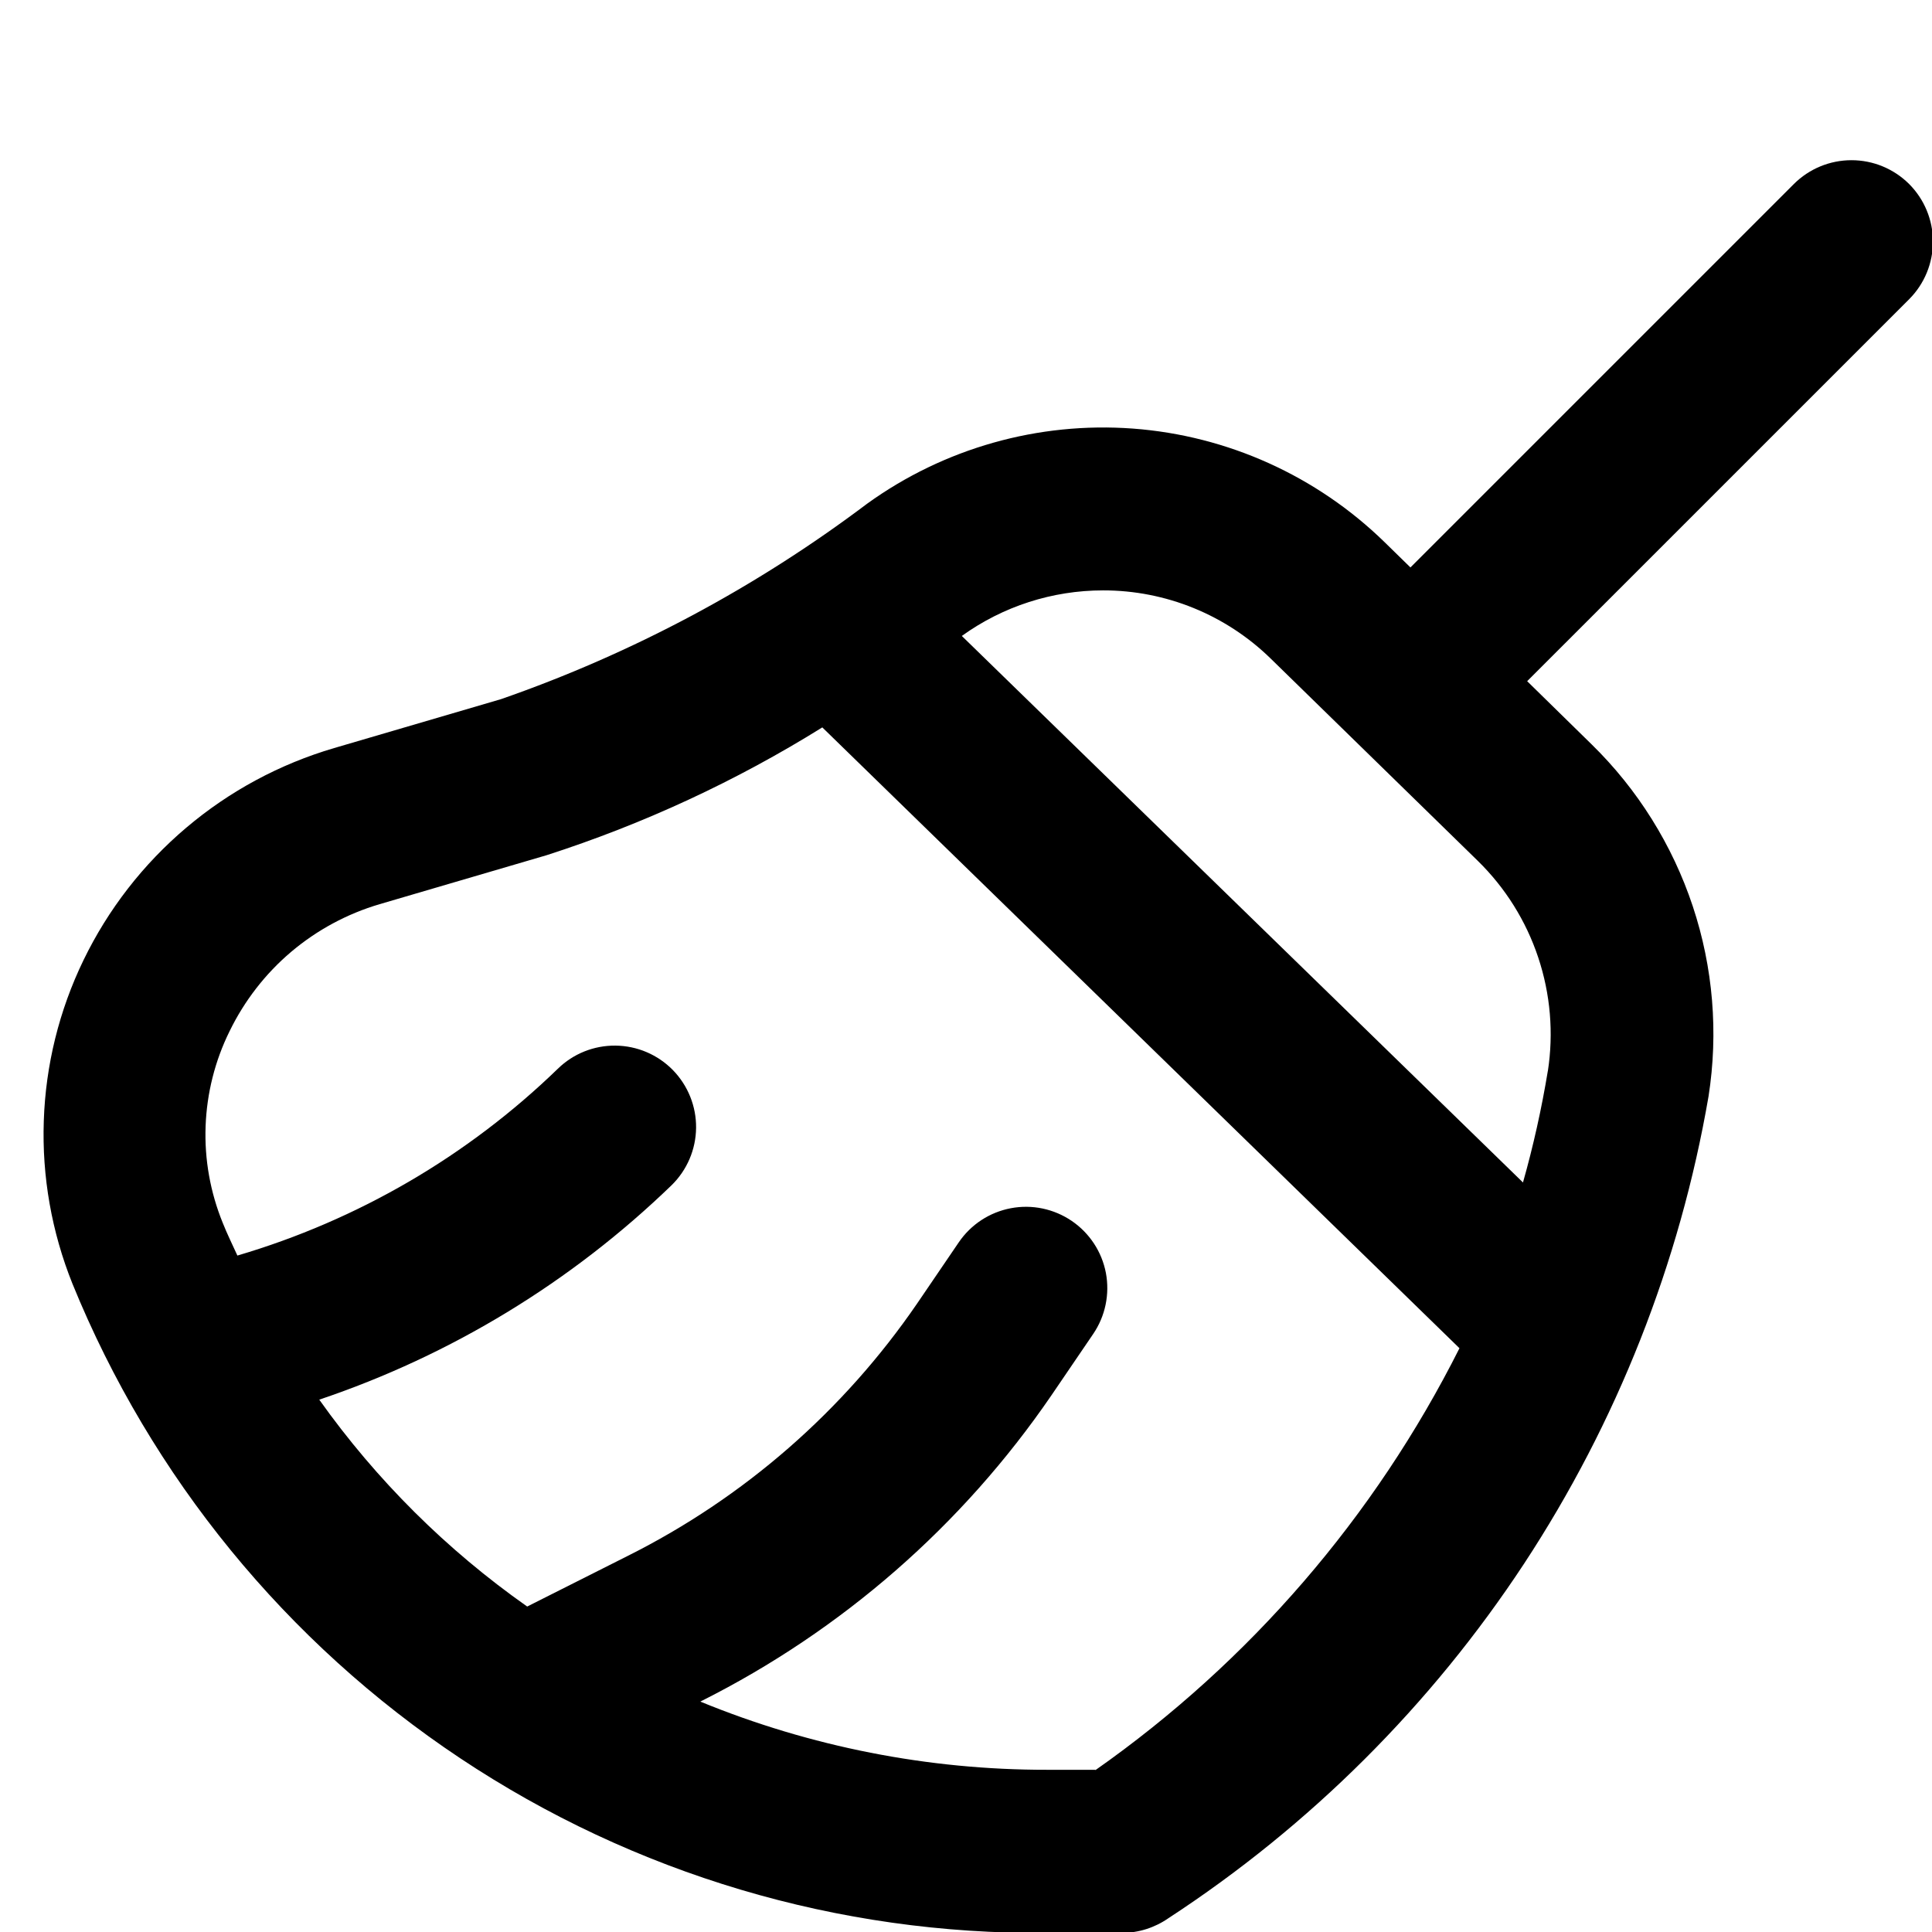 <svg width="24" height="24" viewBox="0 0 24 24" fill="none" xmlns="http://www.w3.org/2000/svg">
<g clip-path="url(#clip0_3_13516)">
<path d="M23.715 2.285C23.525 2.096 23.268 1.99 23 1.99C22.732 1.99 22.475 2.096 22.285 2.285L17.521 7.049L17.201 6.736C16.357 5.912 15.25 5.412 14.074 5.324C12.898 5.237 11.728 5.567 10.772 6.257C9.391 7.298 7.857 8.117 6.224 8.685L4.15 9.293C3.476 9.491 2.851 9.827 2.315 10.281C1.778 10.735 1.343 11.296 1.037 11.928C0.735 12.551 0.567 13.231 0.544 13.923C0.52 14.615 0.642 15.304 0.9 15.947C1.879 18.35 3.556 20.403 5.716 21.841C7.876 23.279 10.417 24.035 13.012 24.011H13.936C14.143 24.011 14.344 23.947 14.514 23.829C16.274 22.68 17.778 21.18 18.933 19.424C20.087 17.667 20.867 15.691 21.224 13.62C21.348 12.828 21.281 12.018 21.028 11.257C20.775 10.496 20.344 9.806 19.771 9.246L18.971 8.462L23.718 3.715C23.907 3.525 24.012 3.267 24.012 2.999C24.011 2.731 23.904 2.474 23.715 2.285V2.285ZM13.608 21.985H13.008C11.53 21.987 10.067 21.699 8.7 21.138L8.711 21.132C10.46 20.254 11.957 18.947 13.062 17.332L13.58 16.571C13.731 16.349 13.787 16.077 13.738 15.814C13.688 15.55 13.535 15.318 13.314 15.167C13.092 15.016 12.82 14.959 12.557 15.009C12.293 15.059 12.061 15.211 11.91 15.433L11.392 16.194C10.479 17.526 9.243 18.604 7.8 19.327L6.549 19.957C5.548 19.253 4.674 18.384 3.966 17.387C5.605 16.835 7.1 15.925 8.343 14.723C8.535 14.535 8.644 14.279 8.647 14.011C8.65 13.743 8.546 13.485 8.359 13.293C8.171 13.101 7.915 12.992 7.647 12.989C7.379 12.986 7.121 13.089 6.929 13.277C5.81 14.361 4.444 15.157 2.949 15.597C2.888 15.462 2.822 15.33 2.767 15.191C2.612 14.81 2.539 14.402 2.554 13.991C2.569 13.581 2.67 13.178 2.852 12.81C3.036 12.432 3.296 12.096 3.617 11.824C3.938 11.553 4.312 11.351 4.716 11.232L6.789 10.624C7.992 10.237 9.142 9.704 10.215 9.036L18.13 16.748C17.078 18.841 15.525 20.642 13.608 21.989V21.985ZM19.228 13.302C19.151 13.77 19.048 14.233 18.919 14.689L11.948 7.9C12.459 7.532 13.073 7.334 13.703 7.334C14.482 7.333 15.23 7.638 15.787 8.183L18.356 10.692C18.699 11.027 18.957 11.439 19.108 11.893C19.26 12.348 19.301 12.832 19.228 13.306V13.302Z" fill="black"/>
</g>
<defs>
<clipPath id="clip0_3_13516">
<rect width="24" height="24" fill="white"/>
</clipPath>
</defs>
</svg>
